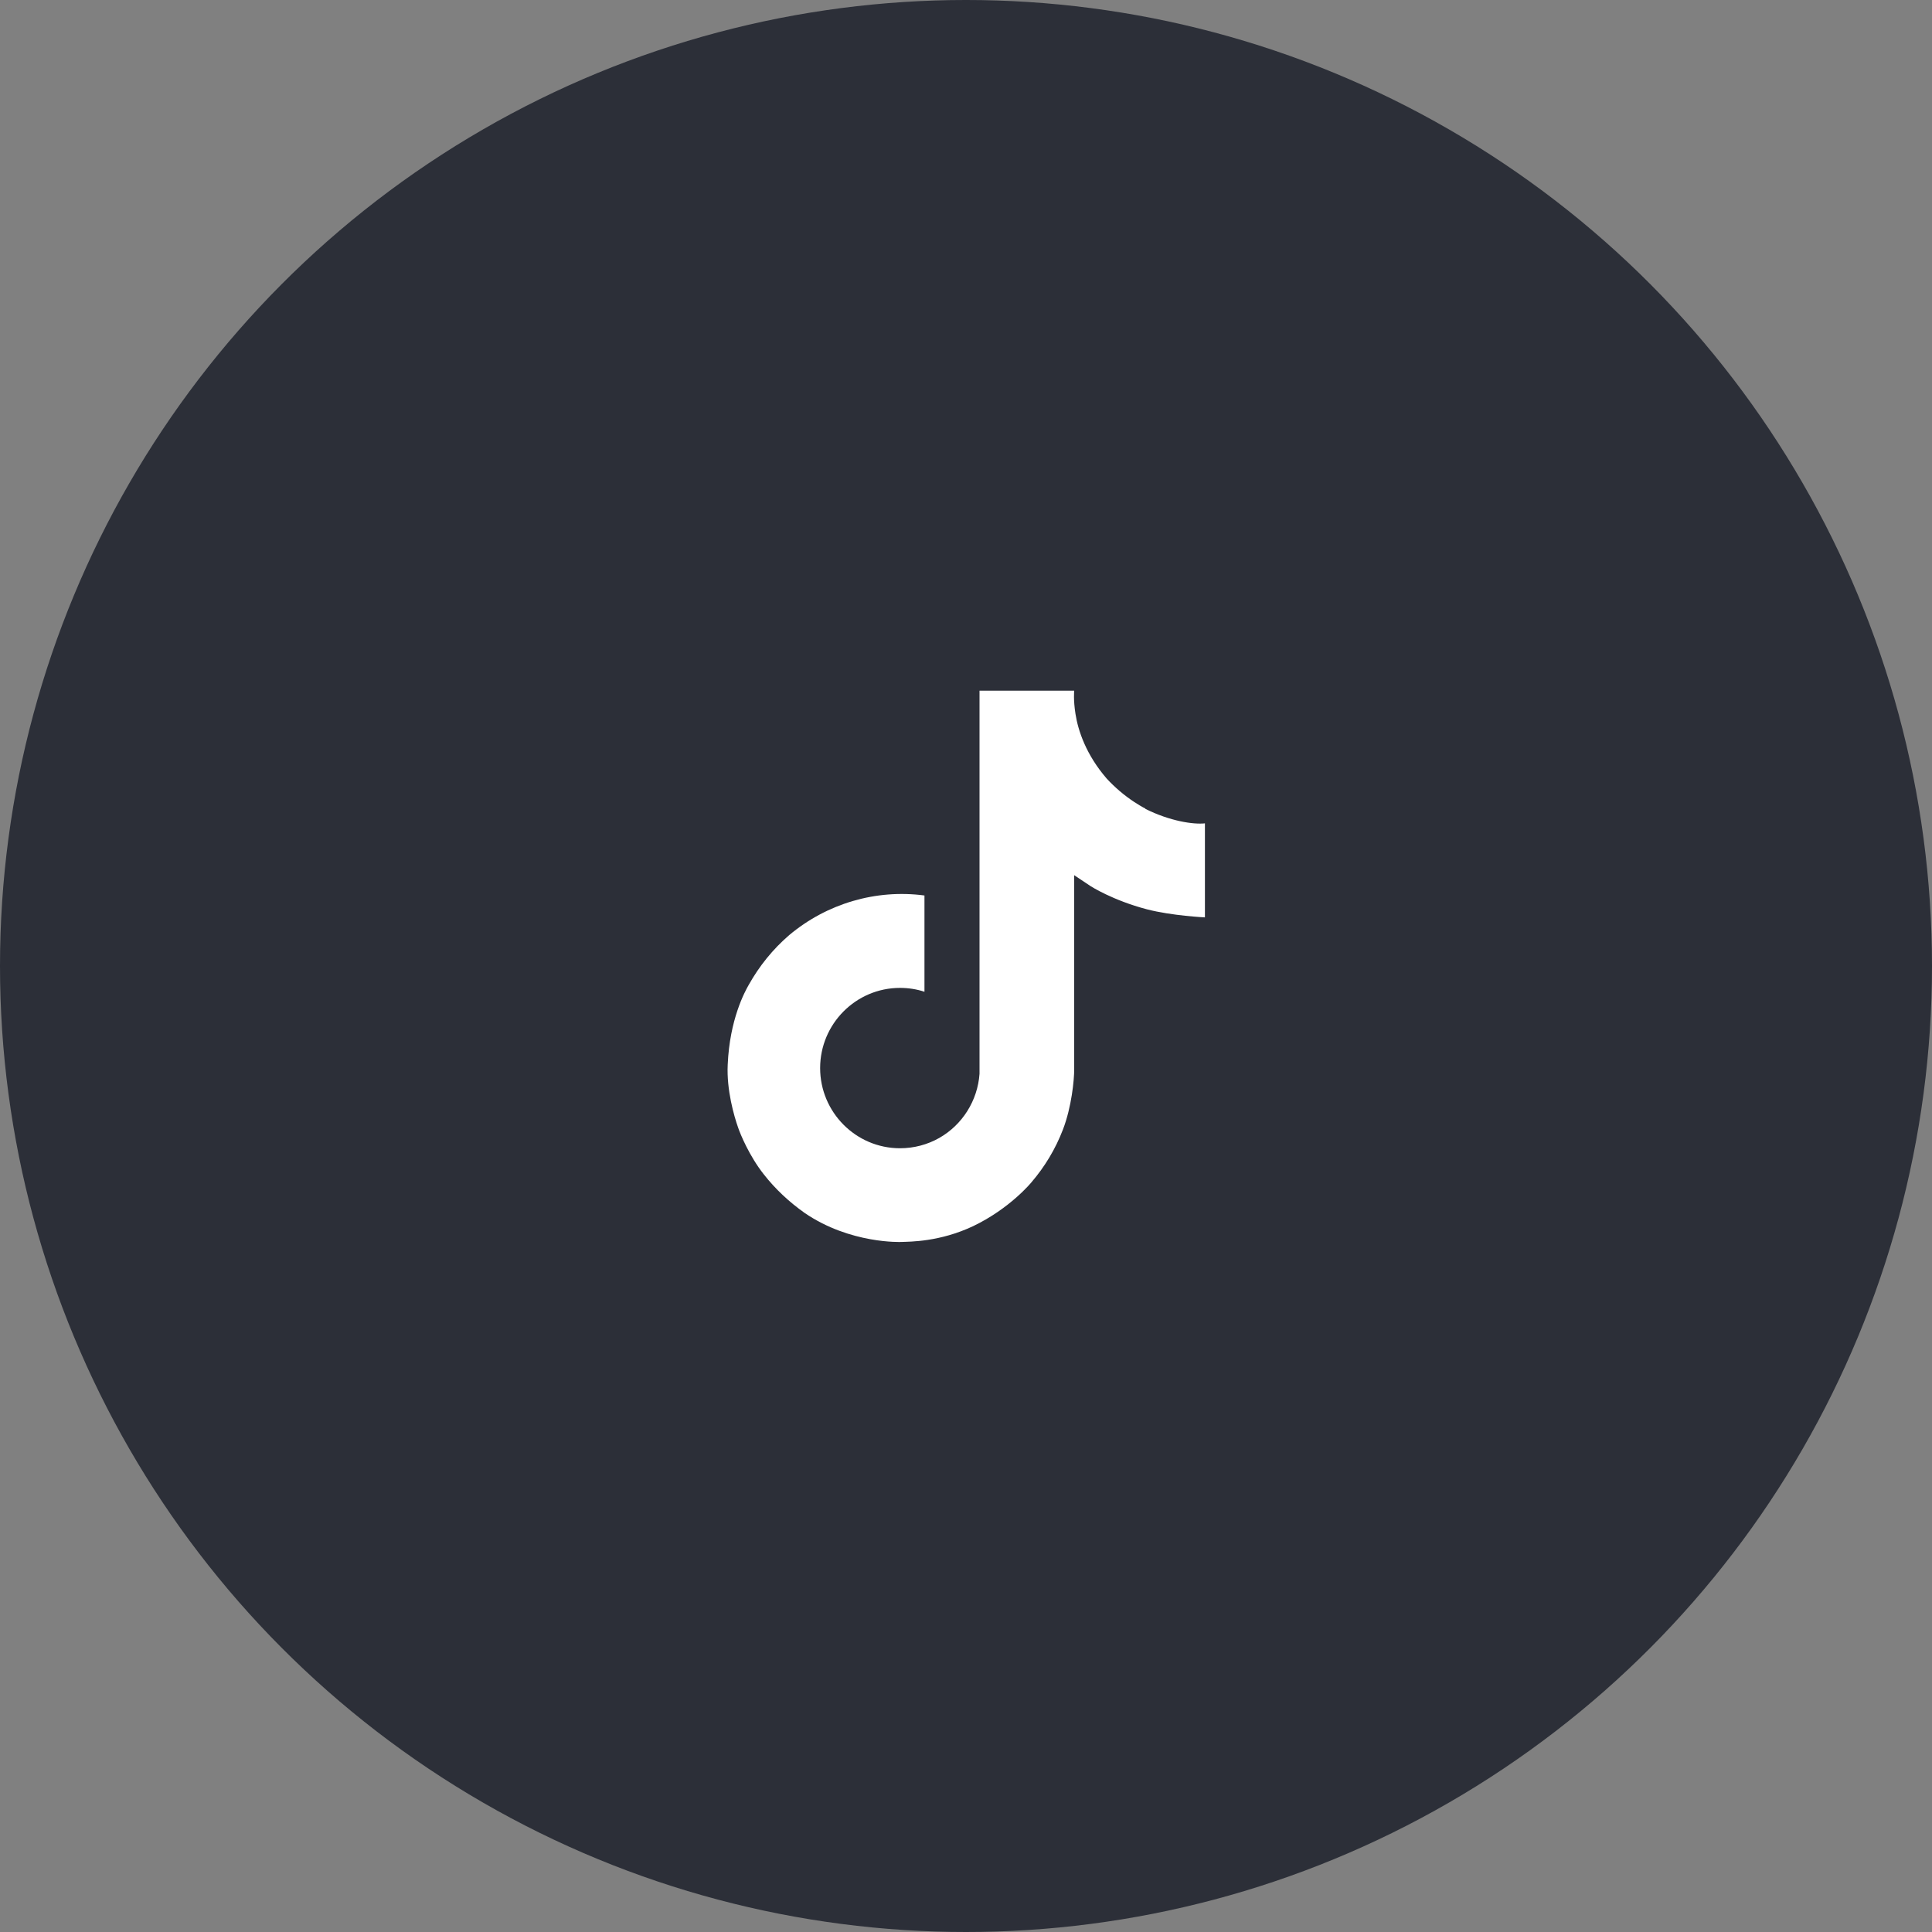 <?xml version="1.0" encoding="UTF-8"?>
<svg id="Layer_1" data-name="Layer 1" xmlns="http://www.w3.org/2000/svg" viewBox="0 0 60 60">
  <rect x="0" y="0" width="60" height="60" fill="#808080" stroke="none"/>
  <defs>
    <style>
      .cls-1 {
        fill: #fff;
      }

      .cls-2 {
        fill: #2c2f38;
      }
    </style>
  </defs>
  <circle class="cls-2" cx="30" cy="30" r="30"/>
  <path class="cls-1" d="m35.57,25.11c-.12-.06-.23-.13-.34-.2-.32-.21-.61-.46-.86-.73-.64-.74-.89-1.49-.97-2.01h0c-.07-.44-.04-.72-.04-.72h-2.94v11.36c0,.15,0,.3,0,.45,0,.02,0,.04,0,.06,0,0,0,.02,0,.03h0c-.06.83-.53,1.58-1.25,1.99-.37.21-.79.32-1.22.32-1.37,0-2.48-1.12-2.48-2.49s1.11-2.49,2.48-2.49c.26,0,.52.04.76.12v-2.99c-1.51-.2-3.03.25-4.2,1.23-.51.44-.93.96-1.26,1.55-.12.21-.59,1.07-.65,2.47-.04.79.2,1.61.32,1.95h0c.07.21.35.89.8,1.46.36.46.79.86,1.27,1.2h0s0,0,0,0c1.42.97,3,.9,3,.9.27-.01,1.19,0,2.23-.49,1.15-.55,1.81-1.36,1.81-1.36.42-.49.75-1.04.98-1.64.27-.7.35-1.54.35-1.87v-6.03s.51.34.51.34c0,0,.68.44,1.75.72.77.2,1.8.25,1.8.25v-2.92c-.36.04-1.09-.07-1.85-.45Z"/>
</svg>